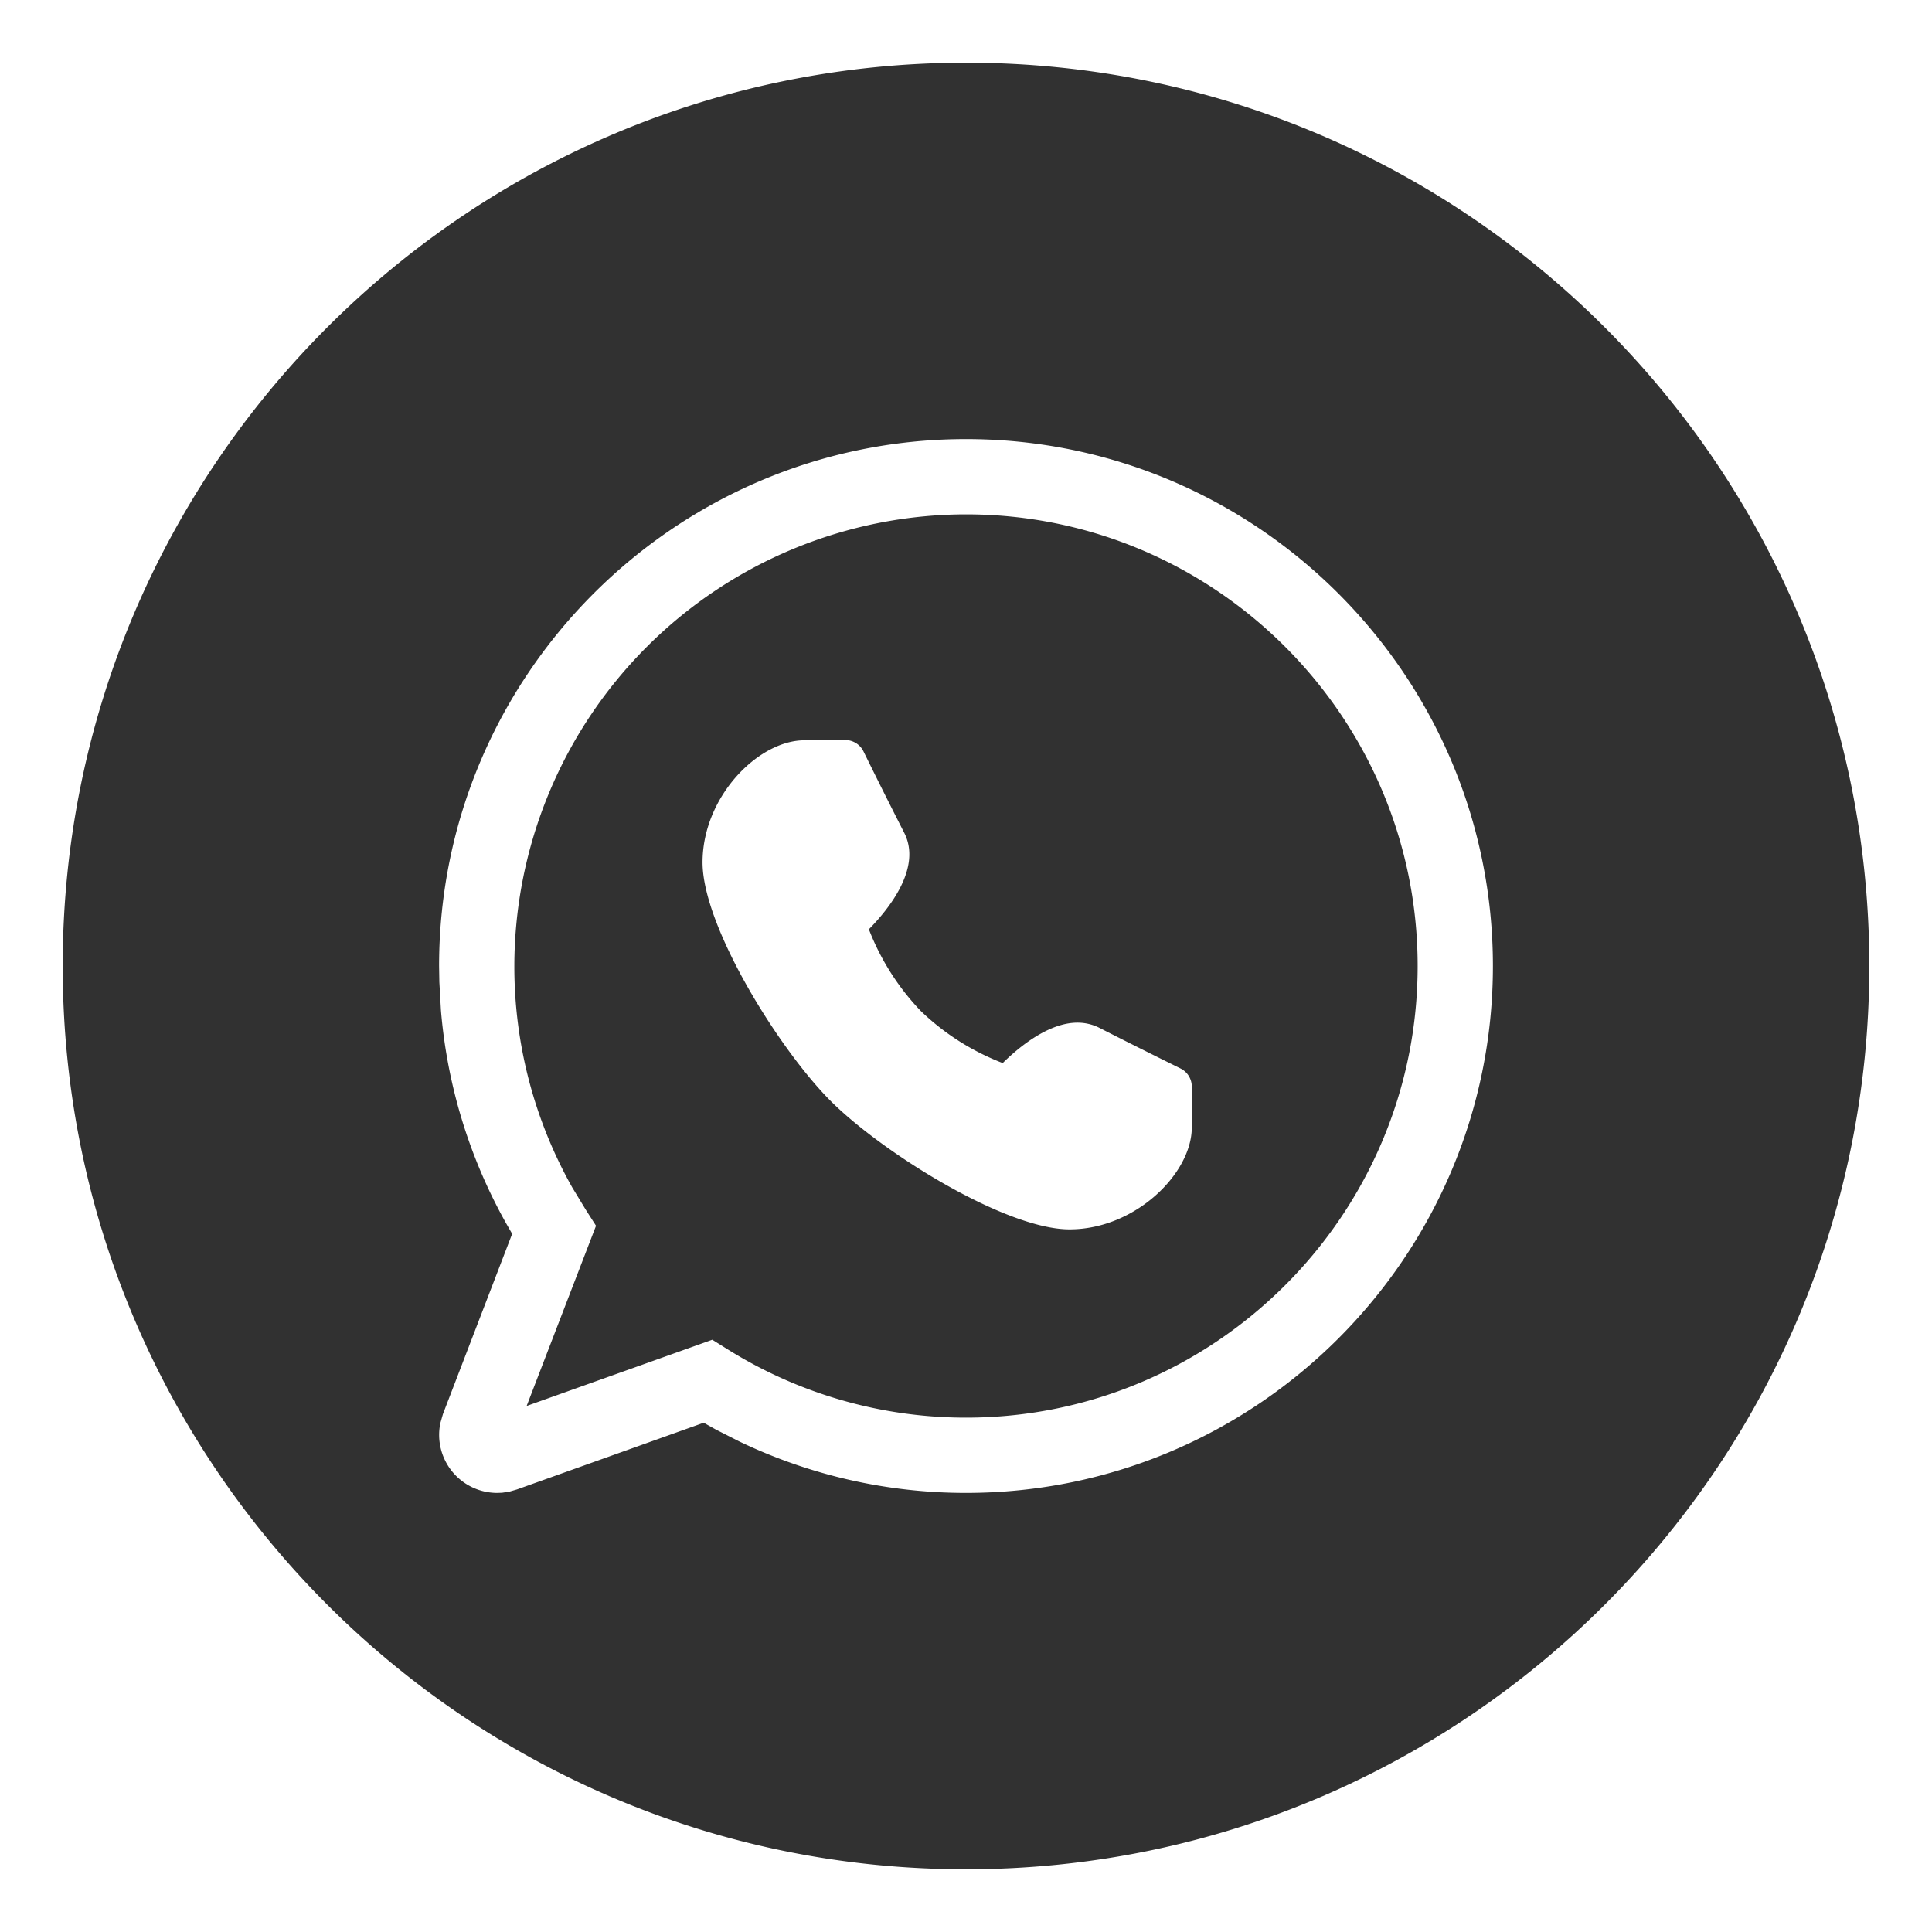 <svg xmlns="http://www.w3.org/2000/svg" width="22" height="22"><path fill="#313131" fill-rule="evenodd" d="M11 .714C16.68.714 21.286 5.32 21.286 11S16.681 21.286 11 21.286C5.32 21.286.714 16.68.714 11S5.32.714 11 .714zM11 5c-3.309 0-6 2.691-6 6l.003.182.018.321a5.97 5.97 0 00.741 2.425l.07.122-.788 2.052-.03.105a.661.661 0 00.647.793l.057-.002.084-.013.083-.024 2.128-.76.143.08.264.134A5.965 5.965 0 0011 17c3.309 0 6-2.691 6-6s-2.691-6-6-6zm0 .857c2.835 0 5.143 2.308 5.143 5.143S13.835 16.143 11 16.143a5.115 5.115 0 01-2.713-.777l-.176-.11-2.114.754.79-2.052-.117-.183-.153-.252A5.122 5.122 0 015.857 11 5.15 5.15 0 0111 5.857zM9.625 8.43h-.464C8.638 8.429 8 9.07 8 9.82c0 .73.872 2.13 1.46 2.718.59.589 1.99 1.461 2.719 1.461.75 0 1.392-.638 1.392-1.16v-.465a.23.23 0 00-.13-.208s-.567-.28-.924-.463a.552.552 0 00-.248-.058c-.334 0-.674.286-.851.46a2.776 2.776 0 01-.932-.592 2.81 2.81 0 01-.592-.931c.22-.223.609-.697.402-1.1a68.84 68.84 0 01-.463-.925.231.231 0 00-.208-.13z"/></svg>